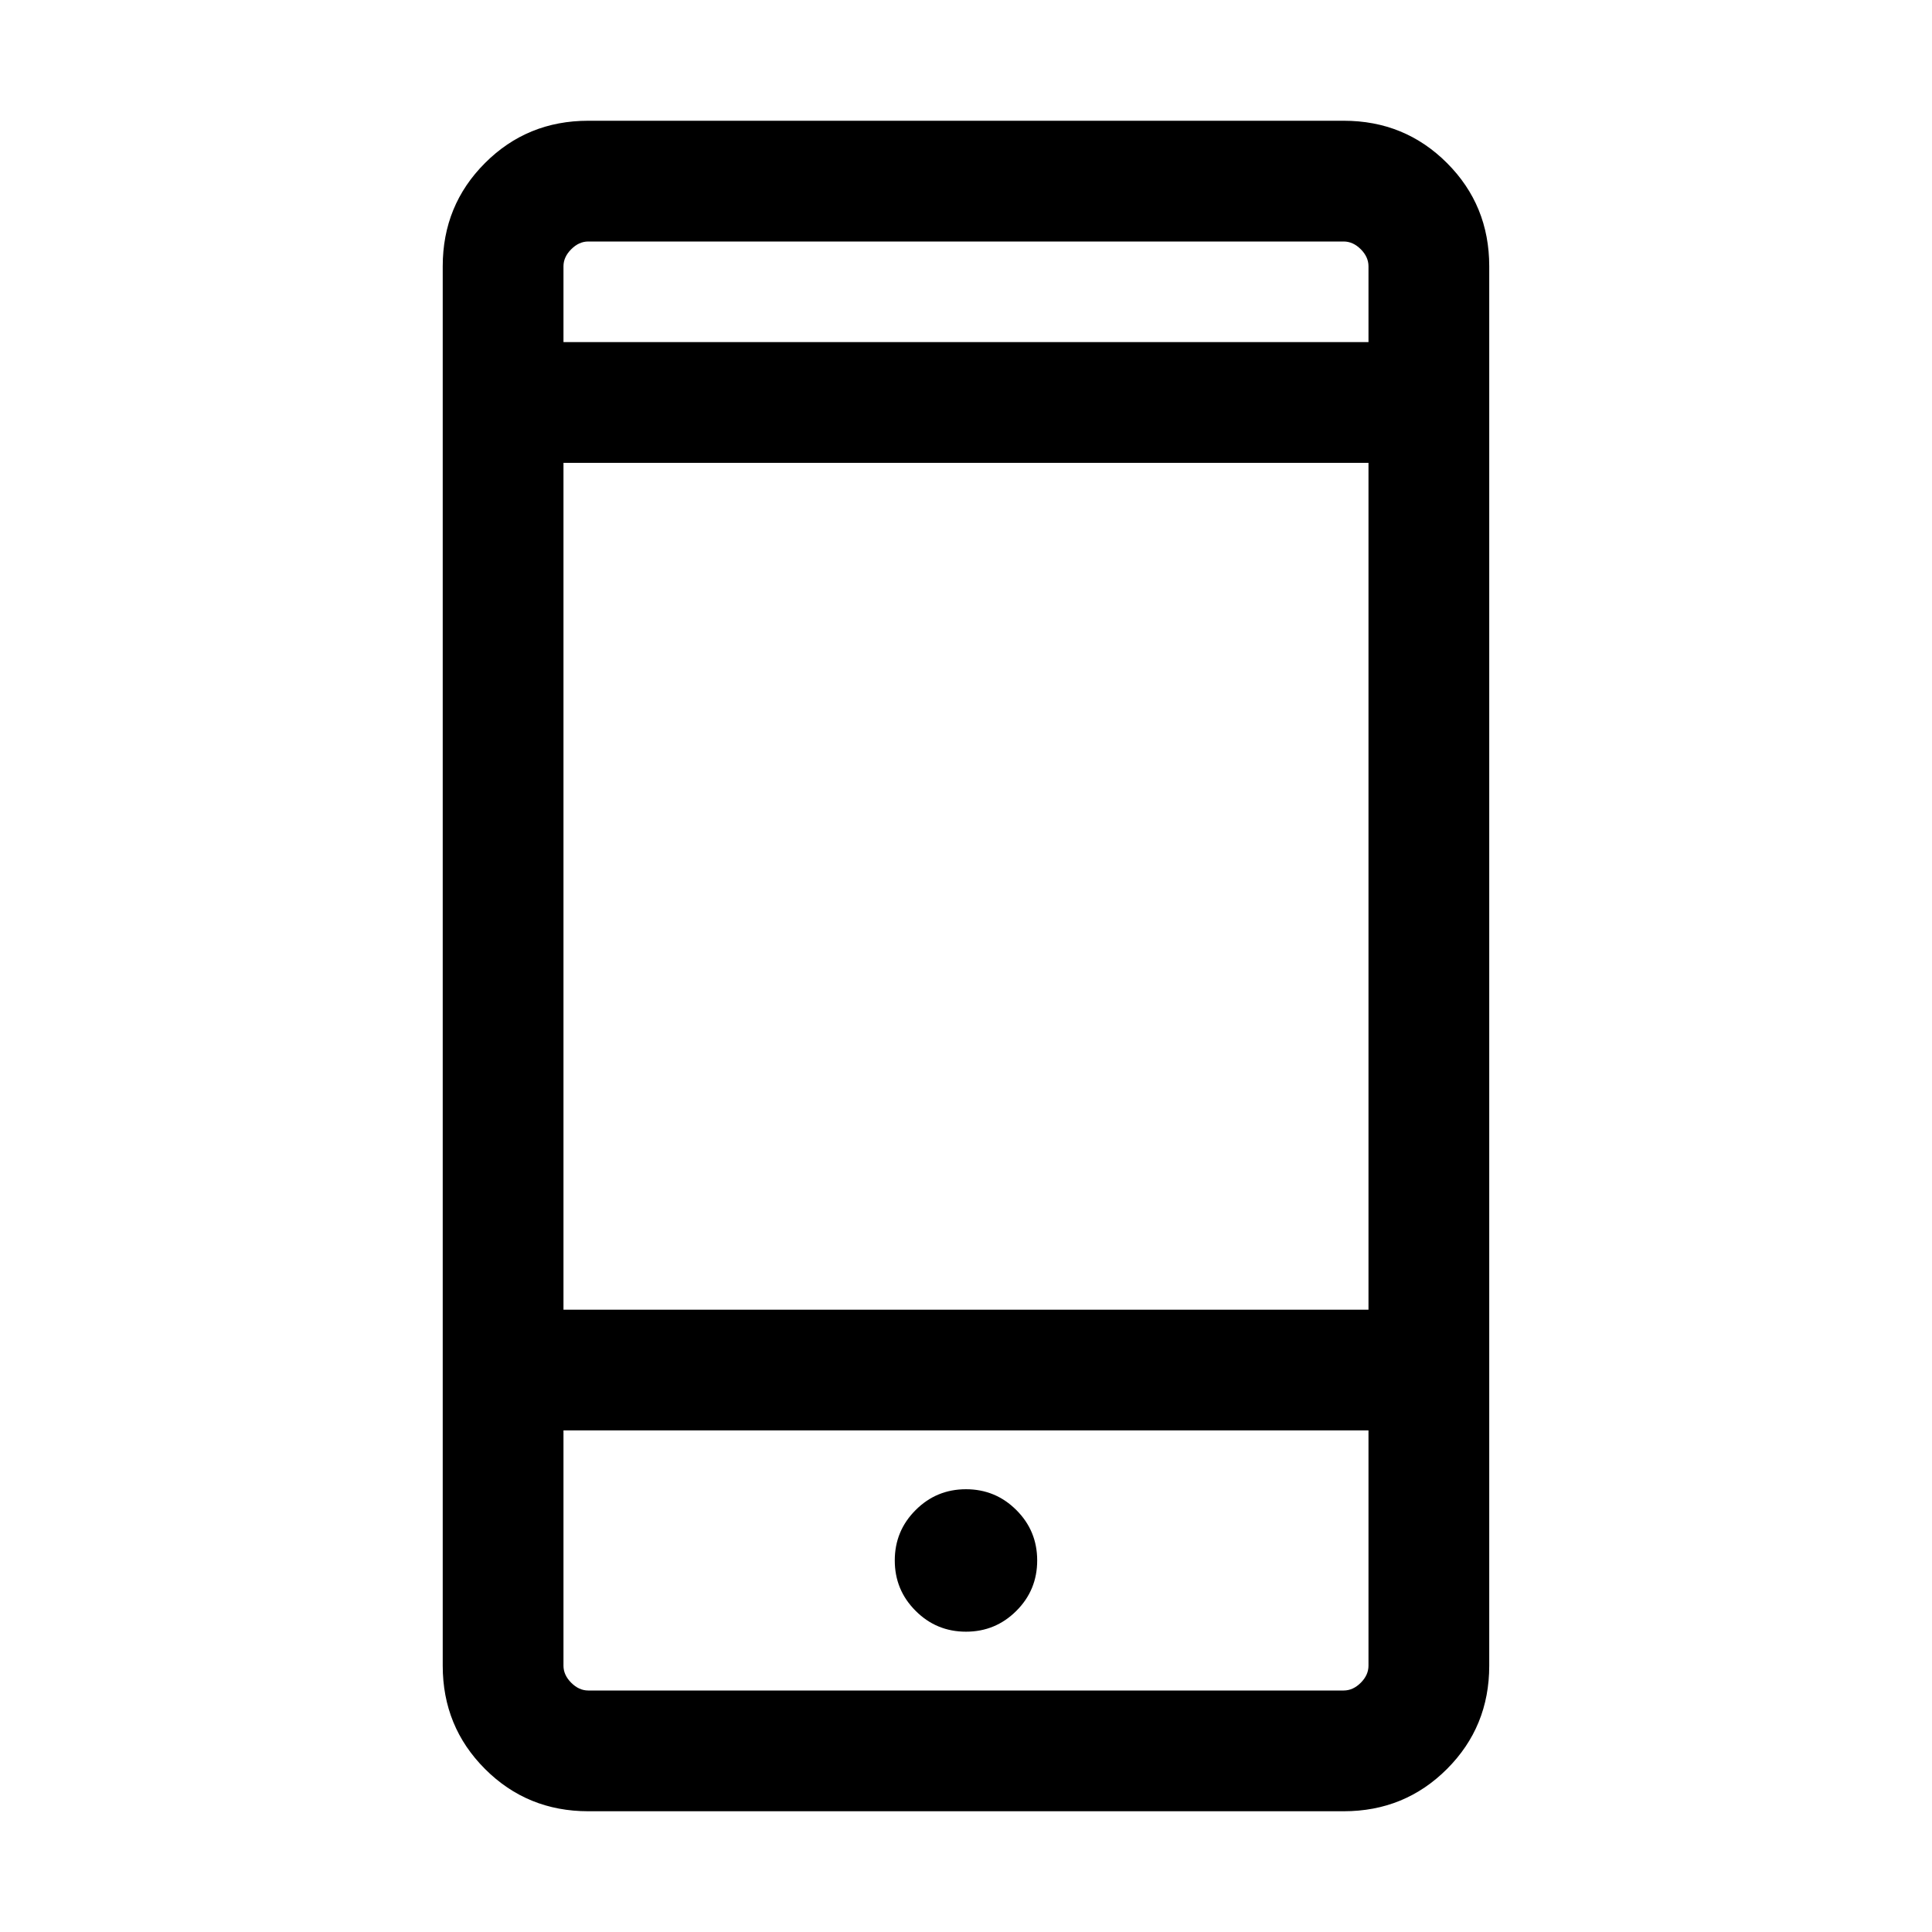 <?xml version="1.0" encoding="UTF-8"?> <svg xmlns="http://www.w3.org/2000/svg" width="52" height="52" viewBox="0 0 52 52" fill="none"><mask id="mask0_6444_82" style="mask-type:alpha" maskUnits="userSpaceOnUse" x="0" y="0" width="52" height="52"><rect width="52" height="52" fill="white"></rect></mask><g mask="url(#mask0_6444_82)"><path d="M15.833 48.75C14.739 48.75 13.812 48.371 13.054 47.612C12.296 46.854 11.916 45.928 11.916 44.833V7.167C11.916 6.072 12.296 5.146 13.054 4.388C13.812 3.629 14.739 3.25 15.833 3.25H36.166C37.261 3.25 38.187 3.629 38.946 4.388C39.704 5.146 40.083 6.072 40.083 7.167V44.833C40.083 45.928 39.704 46.854 38.946 47.612C38.187 48.371 37.261 48.75 36.166 48.75L15.833 48.75ZM15.166 38.5V44.833C15.166 45 15.236 45.153 15.375 45.292C15.514 45.431 15.666 45.5 15.833 45.5H36.166C36.333 45.5 36.486 45.431 36.625 45.292C36.764 45.153 36.833 45 36.833 44.833V38.5H15.166ZM26 43.917C26.53 43.917 26.982 43.73 27.356 43.356C27.73 42.983 27.916 42.531 27.916 42C27.916 41.469 27.73 41.017 27.356 40.644C26.982 40.27 26.53 40.083 26 40.083C25.469 40.083 25.017 40.27 24.644 40.644C24.27 41.017 24.083 41.469 24.083 42C24.083 42.531 24.27 42.983 24.644 43.356C25.017 43.73 25.469 43.917 26 43.917ZM15.166 35.25H36.833V12.458H15.166V35.25ZM15.166 9.208H36.833V7.167C36.833 7 36.764 6.847 36.625 6.708C36.486 6.569 36.333 6.5 36.166 6.5H15.833C15.666 6.5 15.514 6.569 15.375 6.708C15.236 6.847 15.166 7 15.166 7.167V9.208Z" fill="black"></path></g></svg> 